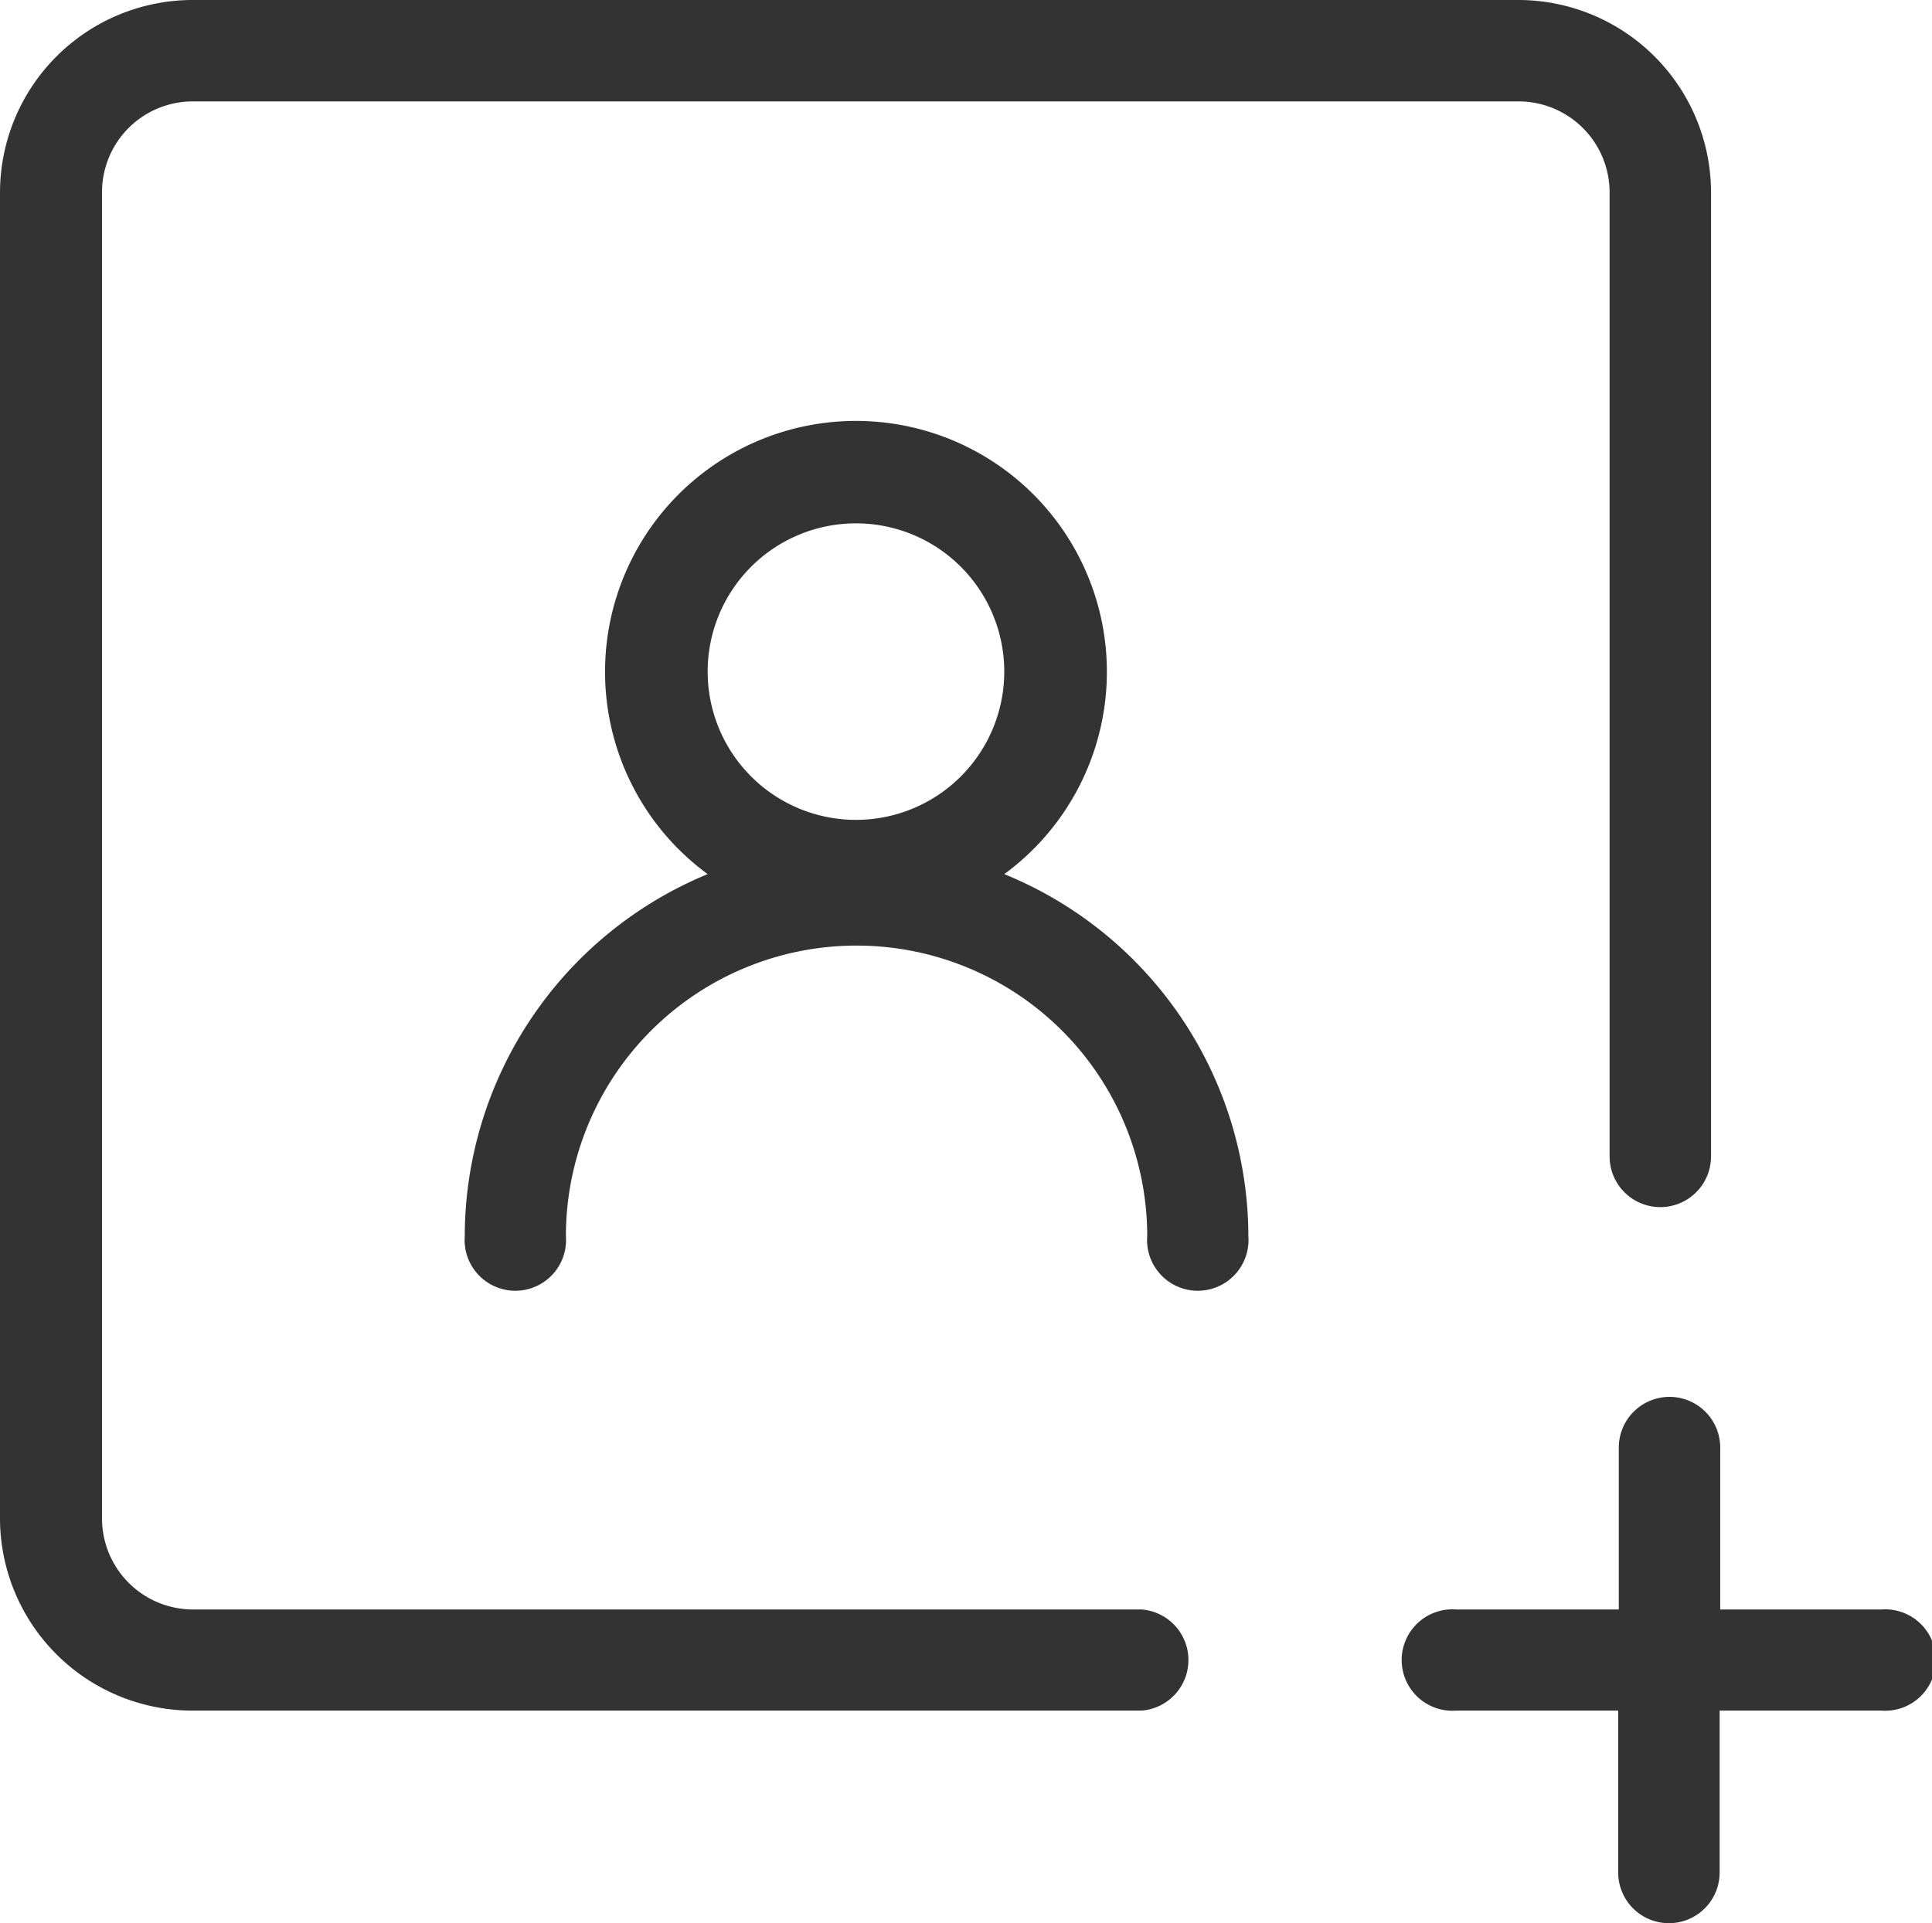 <?xml version="1.0" encoding="utf-8"?>
<svg xmlns="http://www.w3.org/2000/svg" viewBox="0 0 65.14 64.86">
  <defs>
    <style>.cls-1{fill:#333;}</style>
  </defs>
  <g id="Layer_2" data-name="Layer 2">
    <g id="Livello_1" data-name="Livello 1">
      <path class="cls-1" d="M38.51,54.28h-32a3.07,3.07,0,0,1-3.07-3.07V6.49A3.06,3.06,0,0,1,6.49,3.42H51.2a3.07,3.07,0,0,1,3.07,3.07V39a1.71,1.71,0,0,0,3.42,0V6.49A6.5,6.5,0,0,0,51.2,0H6.49A6.5,6.5,0,0,0,0,6.49V51.21a6.49,6.49,0,0,0,6.49,6.48h32a1.71,1.71,0,0,0,0-3.41Z"/>
      <path class="cls-1" d="M63.43,54.28H58V48.82a1.71,1.71,0,1,0-3.42,0v5.46H49.1a1.71,1.71,0,1,0,0,3.41h5.46v5.46a1.71,1.71,0,0,0,3.42,0V57.69h5.45a1.71,1.71,0,1,0,0-3.41Z"/>
      <path class="cls-1" d="M33.86,29.48a8.46,8.46,0,1,0-10,0,13.23,13.23,0,0,0-8.19,12.21,1.71,1.71,0,1,0,3.41,0,9.8,9.8,0,0,1,19.6,0,1.71,1.71,0,1,0,3.41,0A13.21,13.21,0,0,0,33.86,29.48Zm-5-11.83a5,5,0,1,1-5,5A5,5,0,0,1,28.84,17.65Z"/>
    </g>
  </g>
</svg>